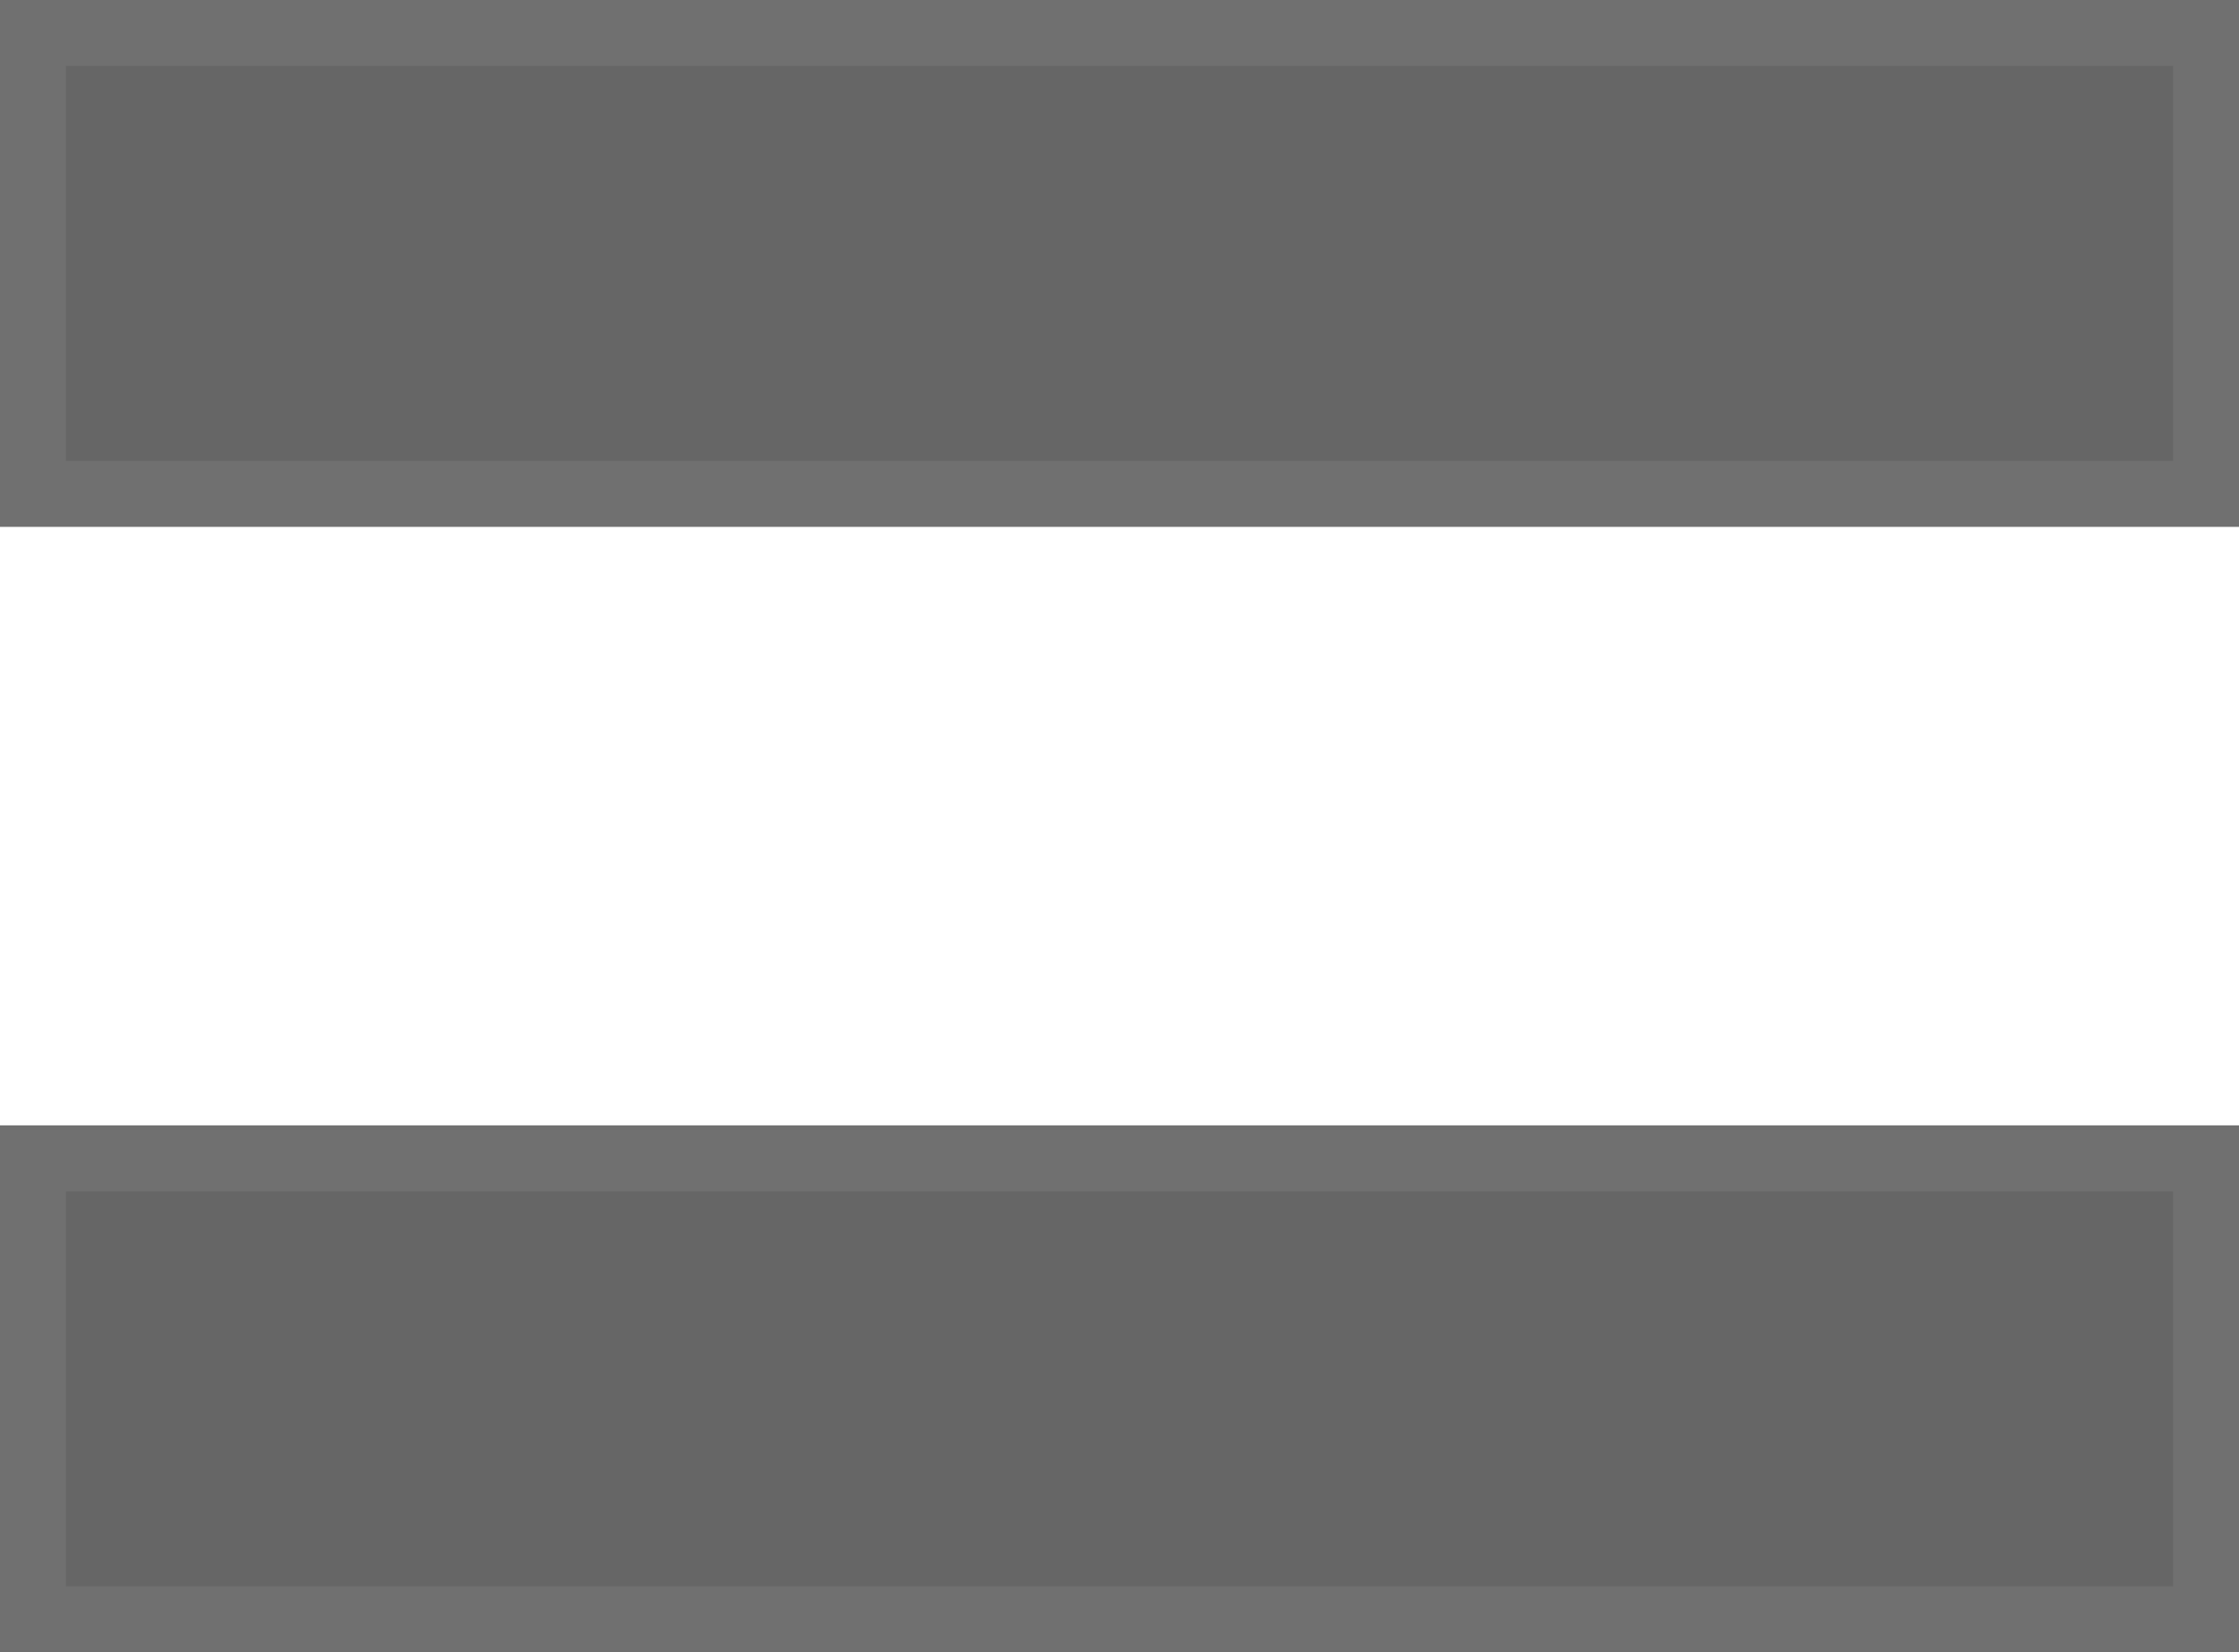 <svg xmlns="http://www.w3.org/2000/svg" width="34" height="25.094" viewBox="0 0 34 25.094">
  <g id="グループ_514" data-name="グループ 514" transform="translate(-882 -3732.906)">
    <g id="長方形_86" data-name="長方形 86" transform="translate(882 3732.906)" fill="#666" stroke="#707070" stroke-width="1">
      <rect width="34" height="8" stroke="none"/>
      <rect x="0.5" y="0.5" width="33" height="7" fill="none"/>
    </g>
    <g id="長方形_90" data-name="長方形 90" transform="translate(882 3750)" fill="#666" stroke="#707070" stroke-width="1">
      <rect width="34" height="8" stroke="none"/>
      <rect x="0.5" y="0.5" width="33" height="7" fill="none"/>
    </g>
  </g>
</svg>
